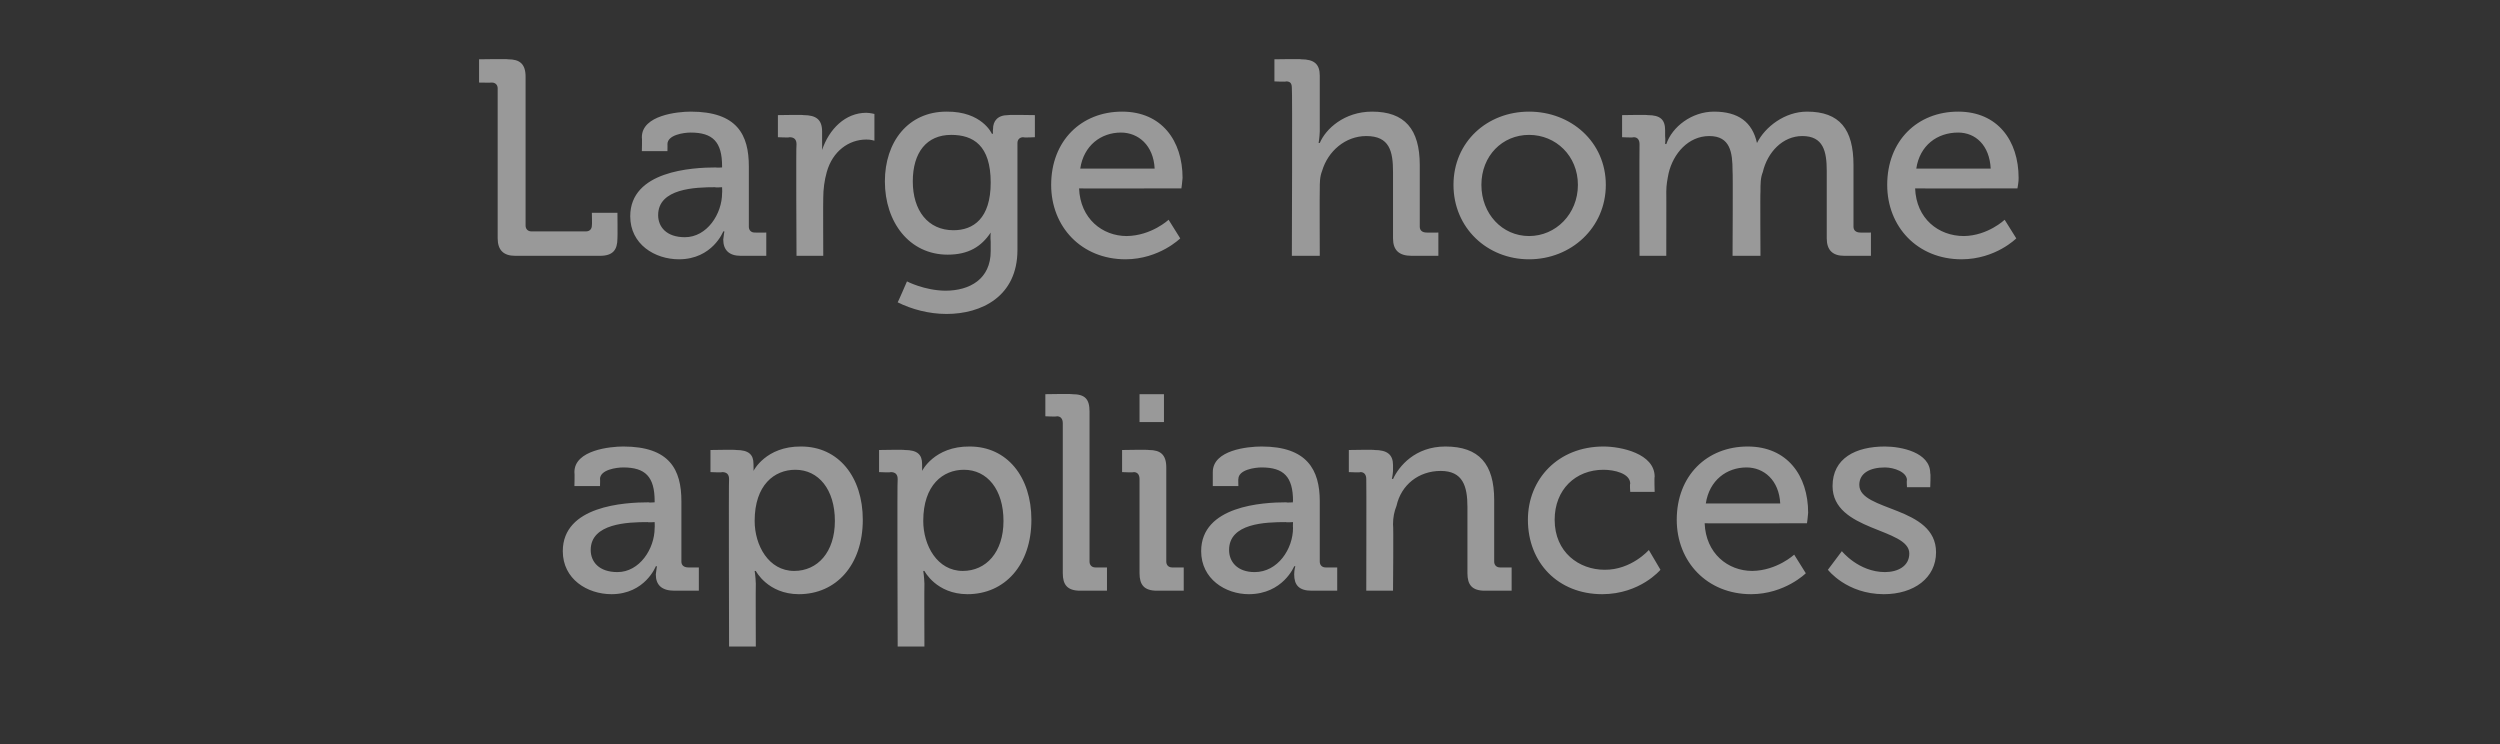 <?xml version="1.0" standalone="no"?><!DOCTYPE svg PUBLIC "-//W3C//DTD SVG 1.1//EN" "http://www.w3.org/Graphics/SVG/1.1/DTD/svg11.dtd"><svg xmlns="http://www.w3.org/2000/svg" version="1.1" width="215px" height="64px" viewBox="0 -4 215 64" style="top:-4px"><rect x="0" y="-4" width="215" height="64" fill="#333333" stroke="none"/>  <desc>Large home appliances</desc>  <defs/>  <g id="Polygon202961">    <path d="M 55.8 39.2 C 55.77 39.24 56.3 39.2 56.3 39.2 C 56.3 39.2 56.3 39.12 56.3 39.1 C 56.3 37 55.5 36.2 53.6 36.2 C 53 36.2 51.6 36.4 51.6 37.2 C 51.62 37.15 51.6 37.8 51.6 37.8 L 49.4 37.8 C 49.4 37.8 49.43 36.65 49.4 36.6 C 49.4 34.7 52.5 34.4 53.6 34.4 C 57.6 34.4 58.6 36.4 58.6 39.1 C 58.6 39.1 58.6 44.3 58.6 44.3 C 58.6 44.6 58.8 44.8 59.2 44.8 C 59.15 44.81 60.1 44.8 60.1 44.8 L 60.1 46.8 C 60.1 46.8 57.95 46.8 58 46.8 C 56.9 46.8 56.4 46.3 56.4 45.4 C 56.44 45 56.5 44.7 56.5 44.7 L 56.4 44.7 C 56.4 44.7 55.48 47.09 52.6 47.1 C 50.5 47.1 48.4 45.8 48.4 43.4 C 48.4 39.5 53.7 39.2 55.8 39.2 Z M 53.1 45.2 C 55 45.2 56.3 43.2 56.3 41.4 C 56.32 41.35 56.3 40.9 56.3 40.9 C 56.3 40.9 55.72 40.94 55.7 40.9 C 54 40.9 50.8 41 50.8 43.3 C 50.8 44.3 51.5 45.2 53.1 45.2 Z M 62.7 37.2 C 62.7 36.8 62.5 36.6 62.1 36.6 C 62.13 36.65 61.1 36.6 61.1 36.6 L 61.1 34.7 C 61.1 34.7 63.33 34.66 63.3 34.7 C 64.4 34.7 64.8 35.1 64.8 35.9 C 64.82 36.24 64.8 36.5 64.8 36.5 L 64.8 36.5 C 64.8 36.5 65.85 34.37 68.9 34.4 C 72.1 34.4 74.2 37 74.2 40.7 C 74.2 44.6 71.9 47.1 68.7 47.1 C 66.02 47.09 65 45.1 65 45.1 L 64.9 45.1 C 64.9 45.1 64.98 45.58 65 46.2 C 64.98 46.2 65 51.6 65 51.6 L 62.7 51.6 C 62.7 51.6 62.66 37.18 62.7 37.2 Z M 68.3 45.1 C 70.3 45.1 71.8 43.5 71.8 40.8 C 71.8 38.1 70.4 36.4 68.4 36.4 C 66.6 36.4 64.9 37.7 64.9 40.8 C 64.9 42.9 66.1 45.1 68.3 45.1 Z M 77.2 37.2 C 77.2 36.8 77 36.6 76.6 36.6 C 76.62 36.65 75.6 36.6 75.6 36.6 L 75.6 34.7 C 75.6 34.7 77.82 34.66 77.8 34.7 C 78.9 34.7 79.3 35.1 79.3 35.9 C 79.31 36.24 79.3 36.5 79.3 36.5 L 79.3 36.5 C 79.3 36.5 80.34 34.37 83.4 34.4 C 86.6 34.4 88.7 37 88.7 40.7 C 88.7 44.6 86.4 47.1 83.2 47.1 C 80.51 47.09 79.5 45.1 79.5 45.1 L 79.4 45.1 C 79.4 45.1 79.48 45.58 79.5 46.2 C 79.48 46.2 79.5 51.6 79.5 51.6 L 77.2 51.6 C 77.2 51.6 77.15 37.18 77.2 37.2 Z M 82.8 45.1 C 84.8 45.1 86.3 43.5 86.3 40.8 C 86.3 38.1 84.9 36.4 82.9 36.4 C 81.1 36.4 79.4 37.7 79.4 40.8 C 79.4 42.9 80.6 45.1 82.8 45.1 Z M 91.4 32.4 C 91.4 32 91.2 31.8 90.9 31.8 C 90.86 31.85 89.9 31.8 89.9 31.8 L 89.9 29.9 C 89.9 29.9 92.18 29.86 92.2 29.9 C 93.3 29.9 93.7 30.3 93.7 31.4 C 93.7 31.4 93.7 44.3 93.7 44.3 C 93.7 44.6 93.9 44.8 94.2 44.8 C 94.24 44.81 95.2 44.8 95.2 44.8 L 95.2 46.8 C 95.2 46.8 92.92 46.8 92.9 46.8 C 91.8 46.8 91.4 46.3 91.4 45.3 C 91.4 45.3 91.4 32.4 91.4 32.4 Z M 98 29.9 L 100.1 29.9 L 100.1 32.3 L 98 32.3 L 98 29.9 Z M 98 37.2 C 98 36.8 97.8 36.6 97.5 36.6 C 97.46 36.65 96.5 36.6 96.5 36.6 L 96.5 34.7 C 96.5 34.7 98.75 34.66 98.8 34.7 C 99.8 34.7 100.3 35.1 100.3 36.2 C 100.3 36.2 100.3 44.3 100.3 44.3 C 100.3 44.6 100.5 44.8 100.8 44.8 C 100.82 44.81 101.8 44.8 101.8 44.8 L 101.8 46.8 C 101.8 46.8 99.52 46.8 99.5 46.8 C 98.4 46.8 98 46.3 98 45.3 C 98 45.3 98 37.2 98 37.2 Z M 110.6 39.2 C 110.63 39.24 111.2 39.2 111.2 39.2 C 111.2 39.2 111.16 39.12 111.2 39.1 C 111.2 37 110.4 36.2 108.5 36.2 C 107.9 36.2 106.5 36.4 106.5 37.2 C 106.48 37.15 106.5 37.8 106.5 37.8 L 104.3 37.8 C 104.3 37.8 104.3 36.65 104.3 36.6 C 104.3 34.7 107.3 34.4 108.5 34.4 C 112.4 34.4 113.5 36.4 113.5 39.1 C 113.5 39.1 113.5 44.3 113.5 44.3 C 113.5 44.6 113.7 44.8 114 44.8 C 114.02 44.81 115 44.8 115 44.8 L 115 46.8 C 115 46.8 112.82 46.8 112.8 46.8 C 111.7 46.8 111.3 46.3 111.3 45.4 C 111.3 45 111.4 44.7 111.4 44.7 L 111.3 44.7 C 111.3 44.7 110.34 47.09 107.4 47.1 C 105.4 47.1 103.3 45.8 103.3 43.4 C 103.3 39.5 108.6 39.2 110.6 39.2 Z M 107.9 45.2 C 109.9 45.2 111.2 43.2 111.2 41.4 C 111.18 41.35 111.2 40.9 111.2 40.9 C 111.2 40.9 110.58 40.94 110.6 40.9 C 108.8 40.9 105.7 41 105.7 43.3 C 105.7 44.3 106.4 45.2 107.9 45.2 Z M 117.5 37.2 C 117.5 36.8 117.3 36.6 117 36.6 C 116.99 36.65 116 36.6 116 36.6 L 116 34.7 C 116 34.7 118.24 34.66 118.2 34.7 C 119.3 34.7 119.8 35.1 119.8 36 C 119.8 36 119.8 36.5 119.8 36.5 C 119.78 36.84 119.7 37.2 119.7 37.2 C 119.7 37.2 119.78 37.15 119.8 37.2 C 120.3 36.1 121.7 34.4 124.3 34.4 C 127.2 34.4 128.5 35.9 128.5 39 C 128.5 39 128.5 44.3 128.5 44.3 C 128.5 44.6 128.7 44.8 129 44.8 C 129.04 44.81 130 44.8 130 44.8 L 130 46.8 C 130 46.8 127.72 46.8 127.7 46.8 C 126.6 46.8 126.2 46.3 126.2 45.3 C 126.2 45.3 126.2 39.6 126.2 39.6 C 126.2 37.8 125.8 36.5 123.9 36.5 C 122 36.5 120.5 37.7 120.1 39.5 C 119.9 40 119.8 40.5 119.8 41.1 C 119.85 41.11 119.8 46.8 119.8 46.8 L 117.5 46.8 C 117.5 46.8 117.52 37.18 117.5 37.2 Z M 137.9 34.4 C 139.4 34.4 142.3 35 142.3 37 C 142.26 37.03 142.3 38.3 142.3 38.3 L 140.2 38.3 C 140.2 38.3 140.15 37.61 140.2 37.6 C 140.2 36.7 138.8 36.4 137.9 36.4 C 135.5 36.4 133.7 38.1 133.7 40.7 C 133.7 43.5 135.8 45 138 45 C 140.3 45.02 141.8 43.3 141.8 43.3 L 142.8 45 C 142.8 45 141.06 47.09 137.8 47.1 C 134 47.1 131.4 44.4 131.4 40.7 C 131.4 37.2 134 34.4 137.9 34.4 Z M 150.3 34.4 C 153.7 34.4 155.5 36.9 155.5 40.1 C 155.49 40.37 155.4 41 155.4 41 C 155.4 41 146.56 41.02 146.6 41 C 146.7 43.6 148.6 45.1 150.7 45.1 C 152.82 45.07 154.3 43.7 154.3 43.7 L 155.3 45.3 C 155.3 45.3 153.5 47.09 150.6 47.1 C 146.8 47.1 144.2 44.3 144.2 40.7 C 144.2 36.9 146.8 34.4 150.3 34.4 Z M 153.1 39.3 C 153 37.3 151.7 36.2 150.2 36.2 C 148.5 36.2 147 37.3 146.7 39.3 C 146.7 39.3 153.1 39.3 153.1 39.3 Z M 158.4 43.4 C 158.4 43.4 159.83 45.19 162.1 45.2 C 163.2 45.2 164.2 44.7 164.2 43.6 C 164.2 41.4 157.6 41.7 157.6 37.8 C 157.6 35.4 159.6 34.4 162.1 34.4 C 163.5 34.4 166 34.9 166 36.7 C 166.05 36.72 166 37.9 166 37.9 L 164 37.9 C 164 37.9 163.96 37.27 164 37.3 C 164 36.6 162.9 36.2 162.1 36.2 C 160.8 36.2 159.9 36.7 159.9 37.7 C 159.9 40 166.5 39.5 166.5 43.5 C 166.5 45.7 164.6 47.1 162 47.1 C 158.8 47.09 157.2 45 157.2 45 L 158.4 43.4 Z " stroke="none" fill="#fff" fill-opacity="0.5"/>  </g>  <g id="Polygon202960">    <path d="M 42.8 3.6 C 42.8 3.3 42.6 3.1 42.3 3.1 C 42.27 3.12 41.2 3.1 41.2 3.1 L 41.2 1.1 C 41.2 1.1 43.66 1.06 43.7 1.1 C 44.7 1.1 45.2 1.5 45.2 2.6 C 45.2 2.6 45.2 15.4 45.2 15.4 C 45.2 15.7 45.4 15.9 45.7 15.9 C 45.7 15.9 50.4 15.9 50.4 15.9 C 50.7 15.9 50.9 15.7 50.9 15.4 C 50.93 15.41 50.9 14.3 50.9 14.3 L 53.1 14.3 C 53.1 14.3 53.12 16.46 53.1 16.5 C 53.1 17.5 52.7 18 51.6 18 C 51.6 18 44.3 18 44.3 18 C 43.3 18 42.8 17.5 42.8 16.5 C 42.8 16.5 42.8 3.6 42.8 3.6 Z M 61.6 10.4 C 61.56 10.44 62.1 10.4 62.1 10.4 C 62.1 10.4 62.09 10.32 62.1 10.3 C 62.1 8.2 61.3 7.4 59.4 7.4 C 58.8 7.4 57.4 7.6 57.4 8.4 C 57.41 8.35 57.4 9 57.4 9 L 55.2 9 C 55.2 9 55.23 7.85 55.2 7.8 C 55.2 5.9 58.3 5.6 59.4 5.6 C 63.4 5.6 64.4 7.6 64.4 10.3 C 64.4 10.3 64.4 15.5 64.4 15.5 C 64.4 15.8 64.6 16 64.9 16 C 64.95 16.01 65.9 16 65.9 16 L 65.9 18 C 65.9 18 63.75 18 63.7 18 C 62.7 18 62.2 17.5 62.2 16.6 C 62.24 16.2 62.3 15.9 62.3 15.9 L 62.2 15.9 C 62.2 15.9 61.28 18.29 58.4 18.3 C 56.3 18.3 54.2 17 54.2 14.6 C 54.2 10.7 59.5 10.4 61.6 10.4 Z M 58.9 16.4 C 60.8 16.4 62.1 14.4 62.1 12.6 C 62.12 12.55 62.1 12.1 62.1 12.1 C 62.1 12.1 61.52 12.14 61.5 12.1 C 59.8 12.1 56.6 12.2 56.6 14.5 C 56.6 15.5 57.3 16.4 58.9 16.4 Z M 68.5 8.4 C 68.5 8 68.3 7.8 67.9 7.8 C 67.92 7.85 66.9 7.8 66.9 7.8 L 66.9 5.9 C 66.9 5.9 69.15 5.86 69.1 5.9 C 70.2 5.9 70.7 6.3 70.7 7.3 C 70.7 7.3 70.7 8 70.7 8 C 70.71 8.52 70.7 8.9 70.7 8.9 C 70.7 8.9 70.71 8.88 70.7 8.9 C 71.3 7.1 72.7 5.7 74.5 5.7 C 74.86 5.71 75.2 5.8 75.2 5.8 L 75.2 8.1 C 75.2 8.1 74.86 7.99 74.5 8 C 73 8 71.6 9 71.1 10.8 C 70.9 11.5 70.8 12.3 70.8 13 C 70.78 13.03 70.8 18 70.8 18 L 68.5 18 C 68.5 18 68.45 8.38 68.5 8.4 Z M 81.4 5.6 C 84.46 5.57 85.3 7.5 85.3 7.5 L 85.4 7.5 C 85.4 7.5 85.37 7.27 85.4 7.1 C 85.4 6.4 85.8 5.9 86.7 5.9 C 86.72 5.86 89 5.9 89 5.9 L 89 7.8 C 89 7.8 88.01 7.85 88 7.8 C 87.7 7.8 87.5 8 87.5 8.3 C 87.5 8.3 87.5 17.5 87.5 17.5 C 87.5 21.5 84.4 23 81.4 23 C 79.9 23 78.4 22.6 77.2 22 C 77.21 22.03 78 20.2 78 20.2 C 78 20.2 79.49 20.98 81.3 21 C 83.4 21 85.2 20 85.2 17.6 C 85.2 17.6 85.2 16.8 85.2 16.8 C 85.16 16.39 85.2 16 85.2 16 C 85.2 16 85.16 16.01 85.2 16 C 84.4 17.2 83.3 17.9 81.5 17.9 C 78.2 17.9 76.1 15.1 76.1 11.6 C 76.1 8.2 78.1 5.6 81.4 5.6 Z M 85.2 11.7 C 85.2 8.5 83.7 7.6 81.8 7.6 C 79.7 7.6 78.5 9.1 78.5 11.6 C 78.5 14.1 79.8 15.8 82 15.8 C 83.7 15.8 85.2 14.8 85.2 11.7 Z M 96.5 5.6 C 99.9 5.6 101.7 8.1 101.7 11.3 C 101.69 11.57 101.6 12.2 101.6 12.2 C 101.6 12.2 92.76 12.22 92.8 12.2 C 92.9 14.8 94.8 16.3 96.9 16.3 C 99.03 16.27 100.5 14.9 100.5 14.9 L 101.5 16.5 C 101.5 16.5 99.7 18.29 96.8 18.3 C 93 18.3 90.4 15.5 90.4 11.9 C 90.4 8.1 93 5.6 96.5 5.6 Z M 99.3 10.5 C 99.2 8.5 97.9 7.4 96.4 7.4 C 94.7 7.4 93.2 8.5 92.9 10.5 C 92.9 10.5 99.3 10.5 99.3 10.5 Z M 111.1 3.6 C 111.1 3.2 111 3 110.6 3 C 110.62 3.05 109.6 3 109.6 3 L 109.6 1.1 C 109.6 1.1 111.94 1.06 111.9 1.1 C 113 1.1 113.5 1.5 113.5 2.5 C 113.5 2.5 113.5 7.3 113.5 7.3 C 113.48 7.85 113.4 8.3 113.4 8.3 C 113.4 8.3 113.48 8.28 113.5 8.3 C 114 7.1 115.6 5.6 118 5.6 C 120.8 5.6 122.1 7.1 122.1 10.2 C 122.1 10.2 122.1 15.5 122.1 15.5 C 122.1 15.8 122.3 16 122.7 16 C 122.67 16.01 123.7 16 123.7 16 L 123.7 18 C 123.7 18 121.37 18 121.4 18 C 120.3 18 119.8 17.5 119.8 16.5 C 119.8 16.5 119.8 10.8 119.8 10.8 C 119.8 9 119.5 7.7 117.5 7.7 C 115.7 7.7 114.2 9 113.7 10.7 C 113.5 11.2 113.5 11.7 113.5 12.3 C 113.48 12.31 113.5 18 113.5 18 L 111.1 18 C 111.1 18 111.15 3.58 111.1 3.6 Z M 131.5 5.6 C 135.1 5.6 138.1 8.2 138.1 11.9 C 138.1 15.6 135.1 18.3 131.5 18.3 C 127.9 18.3 125 15.6 125 11.9 C 125 8.2 127.9 5.6 131.5 5.6 Z M 131.5 16.3 C 133.8 16.3 135.7 14.4 135.7 11.9 C 135.7 9.4 133.8 7.6 131.5 7.6 C 129.2 7.6 127.4 9.4 127.4 11.9 C 127.4 14.4 129.2 16.3 131.5 16.3 Z M 141 8.4 C 141 8 140.8 7.8 140.5 7.8 C 140.45 7.85 139.5 7.8 139.5 7.8 L 139.5 5.9 C 139.5 5.9 141.7 5.86 141.7 5.9 C 142.8 5.9 143.2 6.3 143.2 7.2 C 143.2 7.2 143.2 7.7 143.2 7.7 C 143.24 8.04 143.2 8.4 143.2 8.4 C 143.2 8.4 143.26 8.35 143.3 8.4 C 143.8 6.9 145.5 5.6 147.4 5.6 C 149.5 5.6 150.7 6.5 151.1 8.3 C 151.1 8.3 151.1 8.3 151.1 8.3 C 151.8 6.9 153.5 5.6 155.4 5.6 C 158.2 5.6 159.4 7.1 159.4 10.2 C 159.4 10.2 159.4 15.5 159.4 15.5 C 159.4 15.8 159.6 16 160 16 C 159.96 16.01 160.9 16 160.9 16 L 160.9 18 C 160.9 18 158.64 18 158.6 18 C 157.6 18 157.1 17.5 157.1 16.5 C 157.1 16.5 157.1 10.7 157.1 10.7 C 157.1 9 156.8 7.7 155 7.7 C 153.3 7.7 152 9.1 151.6 10.8 C 151.4 11.3 151.4 11.8 151.4 12.5 C 151.37 12.46 151.4 18 151.4 18 L 149 18 C 149 18 149.04 10.73 149 10.7 C 149 9.1 148.8 7.7 147 7.7 C 145.2 7.7 143.9 9.2 143.5 10.9 C 143.4 11.4 143.3 11.9 143.3 12.5 C 143.31 12.46 143.3 18 143.3 18 L 141 18 C 141 18 140.98 8.38 141 8.4 Z M 168.4 5.6 C 171.8 5.6 173.6 8.1 173.6 11.3 C 173.62 11.57 173.5 12.2 173.5 12.2 C 173.5 12.2 164.69 12.22 164.7 12.2 C 164.8 14.8 166.7 16.3 168.9 16.3 C 170.96 16.27 172.4 14.9 172.4 14.9 L 173.4 16.5 C 173.4 16.5 171.63 18.29 168.7 18.3 C 164.9 18.3 162.3 15.5 162.3 11.9 C 162.3 8.1 164.9 5.6 168.4 5.6 Z M 171.2 10.5 C 171.1 8.5 169.9 7.4 168.4 7.4 C 166.6 7.4 165.1 8.5 164.8 10.5 C 164.8 10.5 171.2 10.5 171.2 10.5 Z " stroke="none" fill="#fff" fill-opacity="0.5"/>  </g></svg>